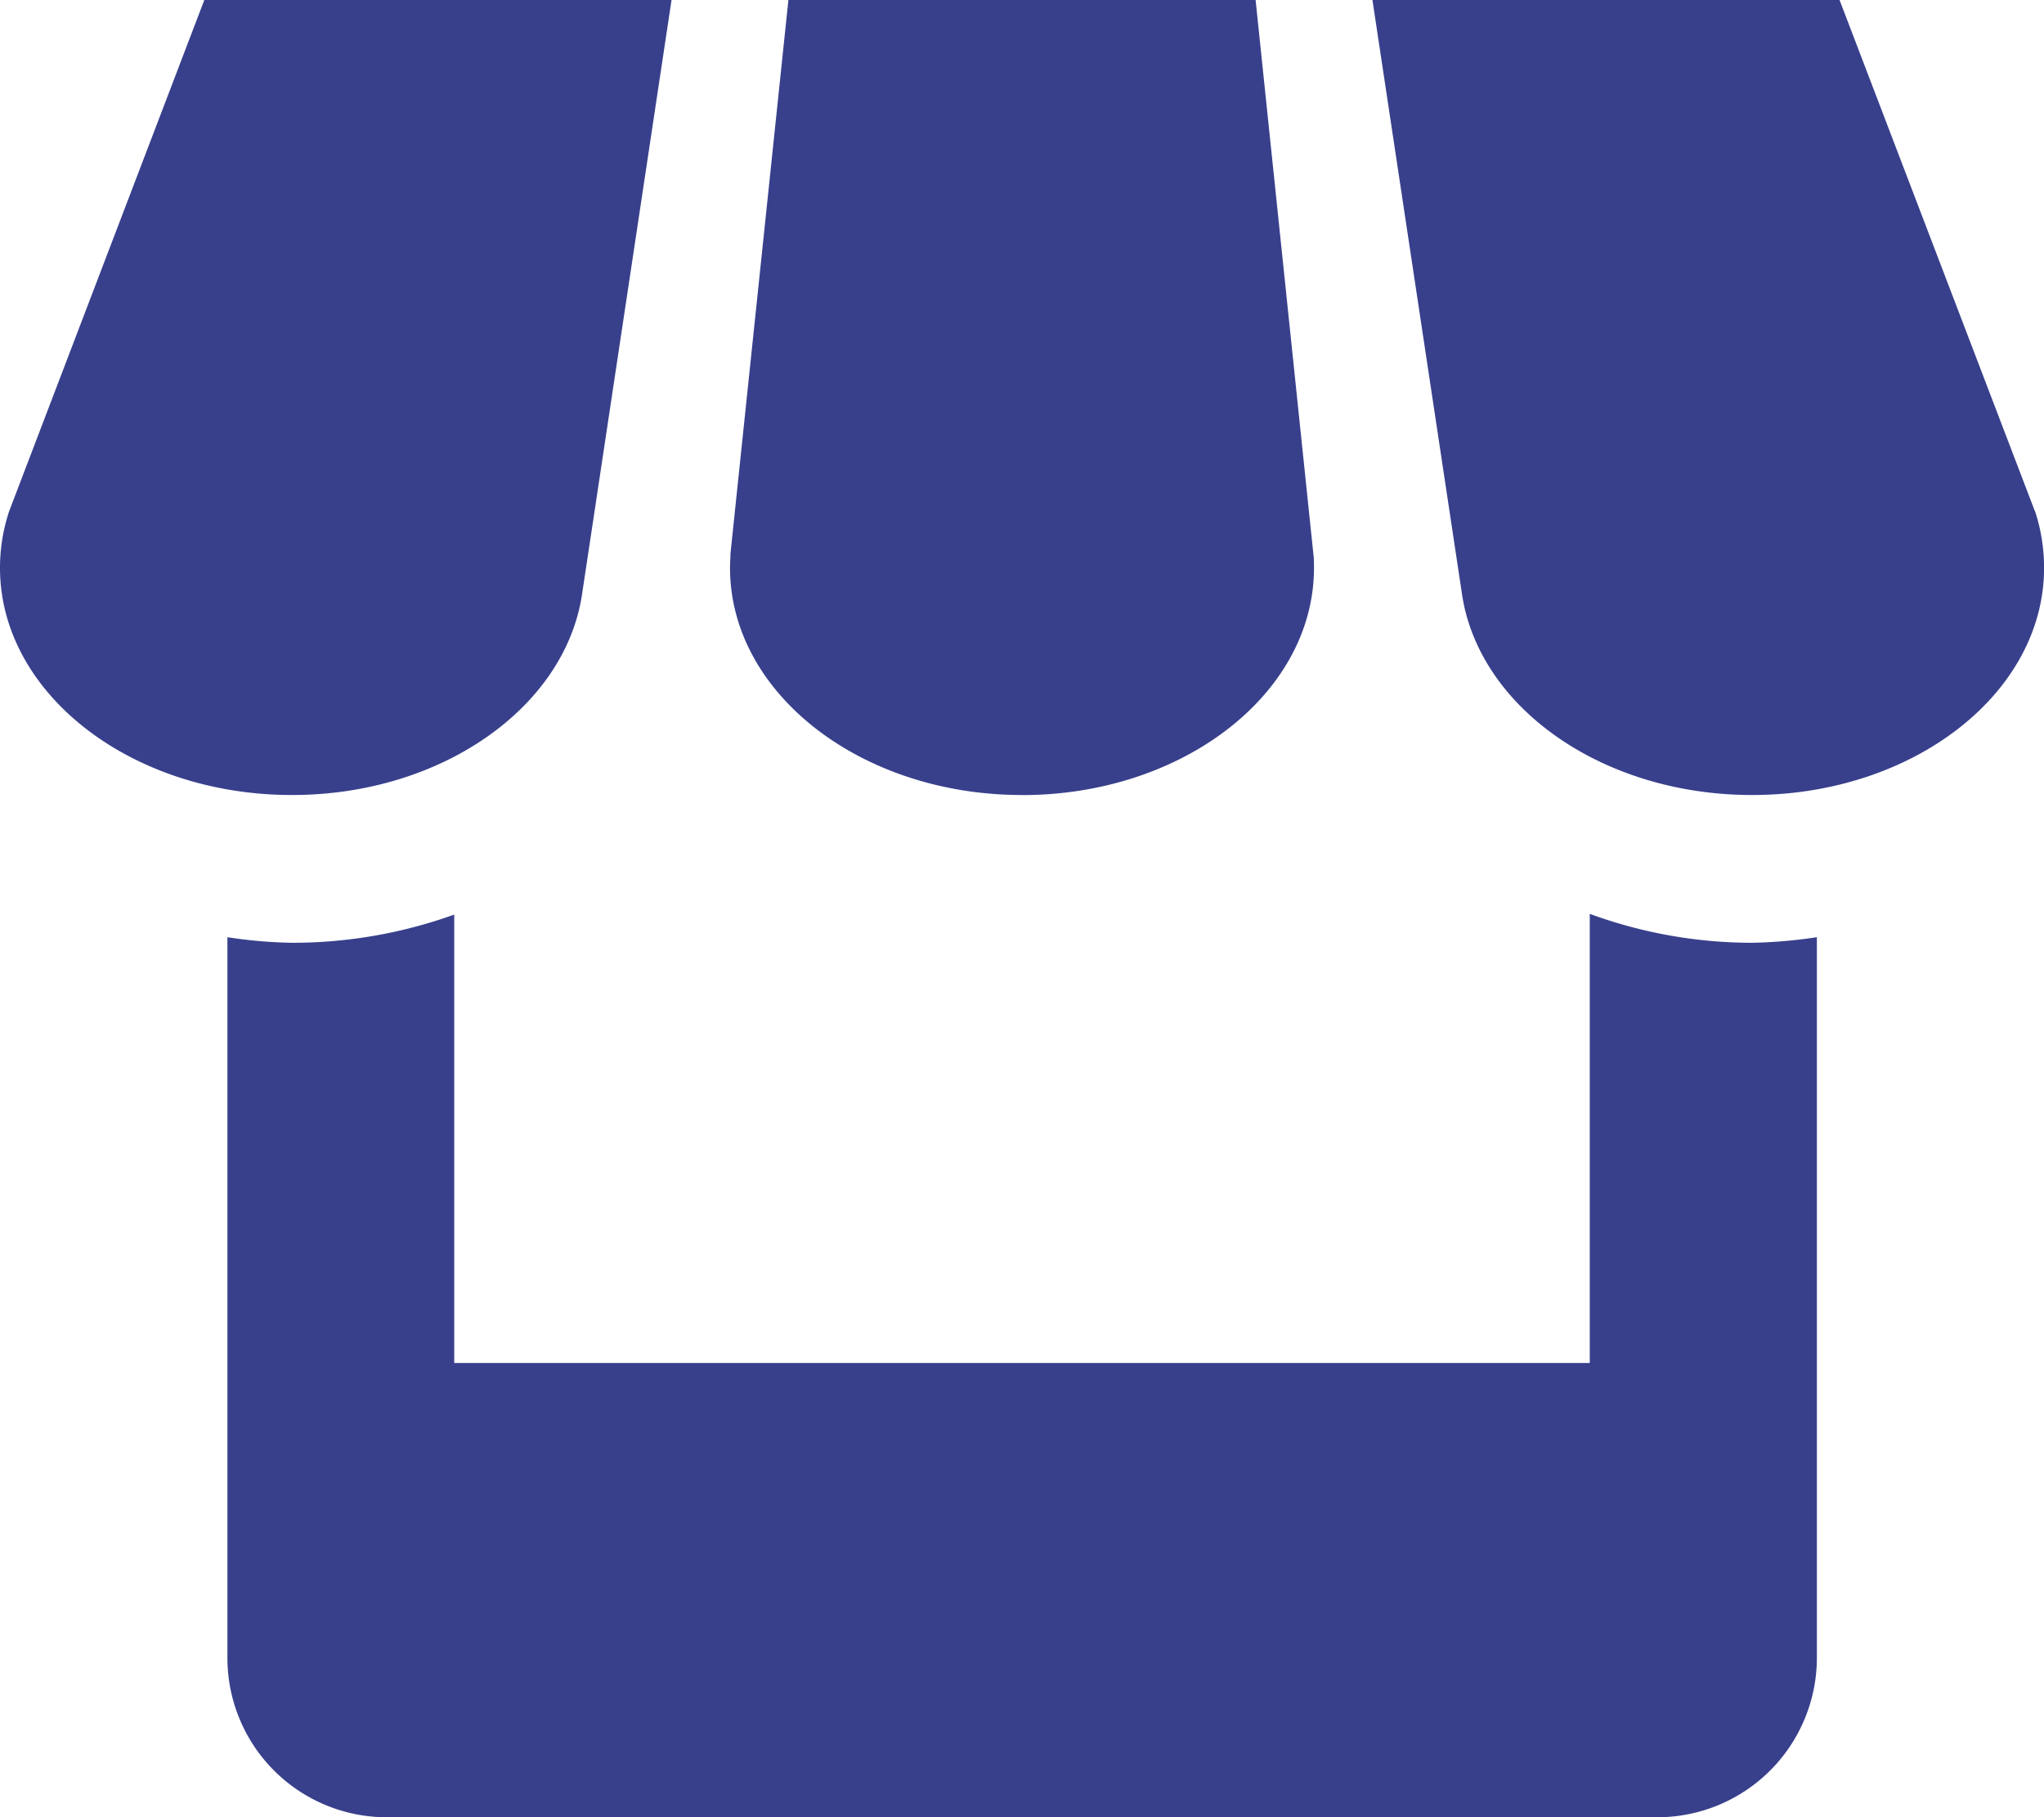 <svg xmlns="http://www.w3.org/2000/svg" width="27.764" height="24.679" viewBox="0 0 27.764 24.679">
  <path id="alignment_Icon08.svg" d="M12.015,12.725l1.22-8.1H6.889L4.238,11.568a2.433,2.433,0,0,0-.125.771c0,1.7,1.774,3.085,3.966,3.085,2.021,0,3.691-1.178,3.936-2.7Zm5.98,2.7c2.19,0,3.966-1.382,3.966-3.085,0-.063,0-.126-.008-.187l-.785-7.526H14.822l-.787,7.519c0,.063-.006.126-.006.193,0,1.7,1.775,3.085,3.966,3.085Zm7.712,1.613v6.1H10.283v-6.09a6.49,6.49,0,0,1-2.2.383,6.36,6.36,0,0,1-.881-.076v9.793a2.164,2.164,0,0,0,2.156,2.159H26.633a2.167,2.167,0,0,0,2.159-2.159V17.355a6.627,6.627,0,0,1-.881.076A6.41,6.41,0,0,1,25.707,17.038Zm6.046-5.469L29.1,4.627H22.755l1.219,8.085c.238,1.527,1.908,2.712,3.938,2.712,2.19,0,3.966-1.382,3.966-3.085a2.477,2.477,0,0,0-.123-.771Z" transform="translate(-4.113 -4.627)" fill="#38408c"/>
</svg>
